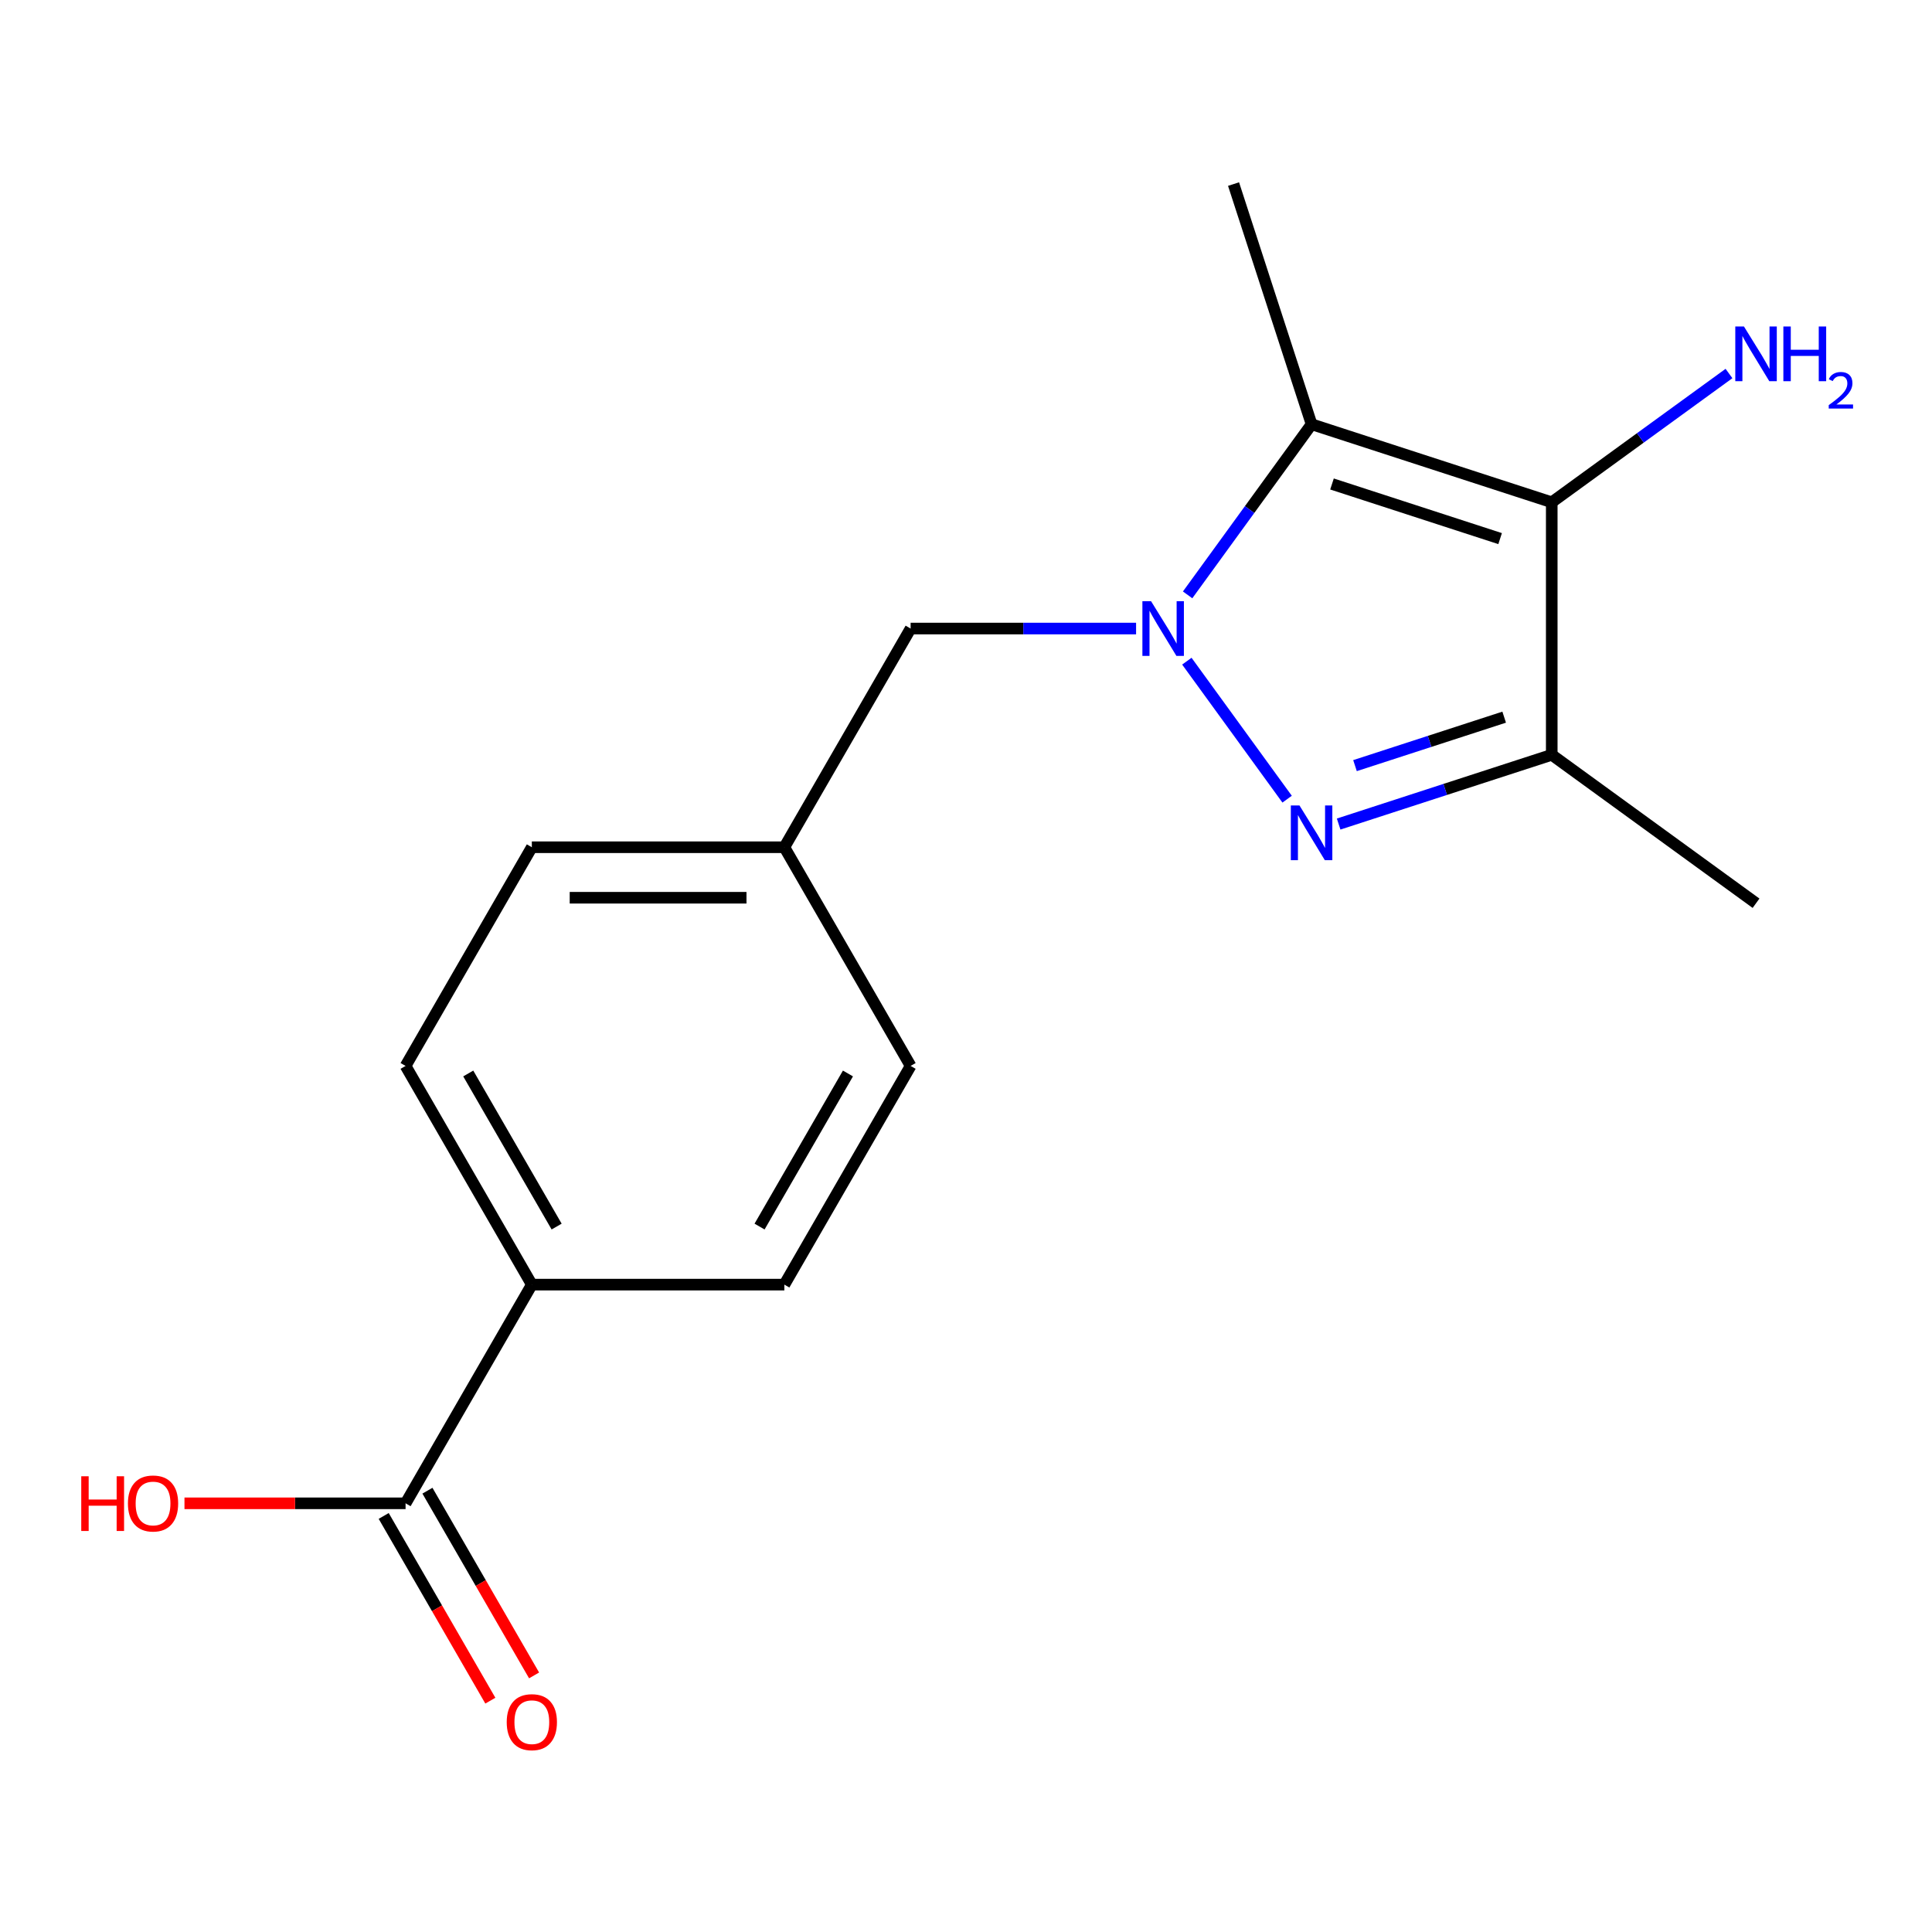 <?xml version='1.0' encoding='iso-8859-1'?>
<svg version='1.1' baseProfile='full'
              xmlns='http://www.w3.org/2000/svg'
                      xmlns:rdkit='http://www.rdkit.org/xml'
                      xmlns:xlink='http://www.w3.org/1999/xlink'
                  xml:space='preserve'
width='1000px' height='1000px' viewBox='0 0 1000 1000'>
<!-- END OF HEADER -->
<rect style='opacity:1.0;fill:#FFFFFF;stroke:none' width='1000' height='1000' x='0' y='0'> </rect>
<path class='bond-6' d='M 471.337,325.333 L 405.983,438.529' style='fill:none;fill-rule:evenodd;stroke:#000000;stroke-width:6px;stroke-linecap:butt;stroke-linejoin:miter;stroke-opacity:1' />
<path class='bond-12' d='M 471.337,325.333 L 529.686,325.333' style='fill:none;fill-rule:evenodd;stroke:#000000;stroke-width:6px;stroke-linecap:butt;stroke-linejoin:miter;stroke-opacity:1' />
<path class='bond-12' d='M 529.686,325.333 L 588.036,325.333' style='fill:none;fill-rule:evenodd;stroke:#0000FF;stroke-width:6px;stroke-linecap:butt;stroke-linejoin:miter;stroke-opacity:1' />
<path class='bond-3' d='M 405.983,438.529 L 471.337,551.724' style='fill:none;fill-rule:evenodd;stroke:#000000;stroke-width:6px;stroke-linecap:butt;stroke-linejoin:miter;stroke-opacity:1' />
<path class='bond-4' d='M 405.983,438.529 L 275.276,438.529' style='fill:none;fill-rule:evenodd;stroke:#000000;stroke-width:6px;stroke-linecap:butt;stroke-linejoin:miter;stroke-opacity:1' />
<path class='bond-4' d='M 386.377,464.67 L 294.882,464.67' style='fill:none;fill-rule:evenodd;stroke:#000000;stroke-width:6px;stroke-linecap:butt;stroke-linejoin:miter;stroke-opacity:1' />
<path class='bond-18' d='M 638.481,95.279 L 678.871,219.589' style='fill:none;fill-rule:evenodd;stroke:#000000;stroke-width:6px;stroke-linecap:butt;stroke-linejoin:miter;stroke-opacity:1' />
<path class='bond-2' d='M 471.337,551.724 L 405.983,664.92' style='fill:none;fill-rule:evenodd;stroke:#000000;stroke-width:6px;stroke-linecap:butt;stroke-linejoin:miter;stroke-opacity:1' />
<path class='bond-2' d='M 438.895,555.633 L 393.147,634.87' style='fill:none;fill-rule:evenodd;stroke:#000000;stroke-width:6px;stroke-linecap:butt;stroke-linejoin:miter;stroke-opacity:1' />
<path class='bond-0' d='M 275.276,438.529 L 209.923,551.724' style='fill:none;fill-rule:evenodd;stroke:#000000;stroke-width:6px;stroke-linecap:butt;stroke-linejoin:miter;stroke-opacity:1' />
<path class='bond-17' d='M 908.925,467.514 L 803.181,390.687' style='fill:none;fill-rule:evenodd;stroke:#000000;stroke-width:6px;stroke-linecap:butt;stroke-linejoin:miter;stroke-opacity:1' />
<path class='bond-8' d='M 678.871,219.589 L 646.789,263.747' style='fill:none;fill-rule:evenodd;stroke:#000000;stroke-width:6px;stroke-linecap:butt;stroke-linejoin:miter;stroke-opacity:1' />
<path class='bond-8' d='M 646.789,263.747 L 614.706,307.905' style='fill:none;fill-rule:evenodd;stroke:#0000FF;stroke-width:6px;stroke-linecap:butt;stroke-linejoin:miter;stroke-opacity:1' />
<path class='bond-11' d='M 678.871,219.589 L 803.181,259.98' style='fill:none;fill-rule:evenodd;stroke:#000000;stroke-width:6px;stroke-linecap:butt;stroke-linejoin:miter;stroke-opacity:1' />
<path class='bond-11' d='M 689.44,250.509 L 776.456,278.783' style='fill:none;fill-rule:evenodd;stroke:#000000;stroke-width:6px;stroke-linecap:butt;stroke-linejoin:miter;stroke-opacity:1' />
<path class='bond-5' d='M 405.983,664.92 L 275.276,664.92' style='fill:none;fill-rule:evenodd;stroke:#000000;stroke-width:6px;stroke-linecap:butt;stroke-linejoin:miter;stroke-opacity:1' />
<path class='bond-1' d='M 209.923,551.724 L 275.276,664.92' style='fill:none;fill-rule:evenodd;stroke:#000000;stroke-width:6px;stroke-linecap:butt;stroke-linejoin:miter;stroke-opacity:1' />
<path class='bond-1' d='M 242.365,555.633 L 288.112,634.87' style='fill:none;fill-rule:evenodd;stroke:#000000;stroke-width:6px;stroke-linecap:butt;stroke-linejoin:miter;stroke-opacity:1' />
<path class='bond-9' d='M 803.181,390.687 L 803.181,259.98' style='fill:none;fill-rule:evenodd;stroke:#000000;stroke-width:6px;stroke-linecap:butt;stroke-linejoin:miter;stroke-opacity:1' />
<path class='bond-10' d='M 803.181,390.687 L 748.03,408.606' style='fill:none;fill-rule:evenodd;stroke:#000000;stroke-width:6px;stroke-linecap:butt;stroke-linejoin:miter;stroke-opacity:1' />
<path class='bond-10' d='M 748.03,408.606 L 692.879,426.526' style='fill:none;fill-rule:evenodd;stroke:#0000FF;stroke-width:6px;stroke-linecap:butt;stroke-linejoin:miter;stroke-opacity:1' />
<path class='bond-10' d='M 778.558,371.2 L 739.952,383.744' style='fill:none;fill-rule:evenodd;stroke:#000000;stroke-width:6px;stroke-linecap:butt;stroke-linejoin:miter;stroke-opacity:1' />
<path class='bond-10' d='M 739.952,383.744 L 701.346,396.288' style='fill:none;fill-rule:evenodd;stroke:#0000FF;stroke-width:6px;stroke-linecap:butt;stroke-linejoin:miter;stroke-opacity:1' />
<path class='bond-16' d='M 803.181,259.98 L 849.049,226.654' style='fill:none;fill-rule:evenodd;stroke:#000000;stroke-width:6px;stroke-linecap:butt;stroke-linejoin:miter;stroke-opacity:1' />
<path class='bond-16' d='M 849.049,226.654 L 894.918,193.329' style='fill:none;fill-rule:evenodd;stroke:#0000FF;stroke-width:6px;stroke-linecap:butt;stroke-linejoin:miter;stroke-opacity:1' />
<path class='bond-15' d='M 275.276,664.92 L 209.923,778.115' style='fill:none;fill-rule:evenodd;stroke:#000000;stroke-width:6px;stroke-linecap:butt;stroke-linejoin:miter;stroke-opacity:1' />
<path class='bond-13' d='M 209.923,778.115 L 152.703,778.115' style='fill:none;fill-rule:evenodd;stroke:#000000;stroke-width:6px;stroke-linecap:butt;stroke-linejoin:miter;stroke-opacity:1' />
<path class='bond-13' d='M 152.703,778.115 L 95.484,778.115' style='fill:none;fill-rule:evenodd;stroke:#FF0000;stroke-width:6px;stroke-linecap:butt;stroke-linejoin:miter;stroke-opacity:1' />
<path class='bond-14' d='M 198.603,784.651 L 226.203,832.455' style='fill:none;fill-rule:evenodd;stroke:#000000;stroke-width:6px;stroke-linecap:butt;stroke-linejoin:miter;stroke-opacity:1' />
<path class='bond-14' d='M 226.203,832.455 L 253.802,880.259' style='fill:none;fill-rule:evenodd;stroke:#FF0000;stroke-width:6px;stroke-linecap:butt;stroke-linejoin:miter;stroke-opacity:1' />
<path class='bond-14' d='M 221.242,771.58 L 248.842,819.384' style='fill:none;fill-rule:evenodd;stroke:#000000;stroke-width:6px;stroke-linecap:butt;stroke-linejoin:miter;stroke-opacity:1' />
<path class='bond-14' d='M 248.842,819.384 L 276.442,867.188' style='fill:none;fill-rule:evenodd;stroke:#FF0000;stroke-width:6px;stroke-linecap:butt;stroke-linejoin:miter;stroke-opacity:1' />
<path class='bond-7' d='M 666.209,413.65 L 614.314,342.222' style='fill:none;fill-rule:evenodd;stroke:#0000FF;stroke-width:6px;stroke-linecap:butt;stroke-linejoin:miter;stroke-opacity:1' />
<path  class='atom-13' d='M 42.056 764.115
L 45.896 764.115
L 45.896 776.155
L 60.376 776.155
L 60.376 764.115
L 64.216 764.115
L 64.216 792.435
L 60.376 792.435
L 60.376 779.355
L 45.896 779.355
L 45.896 792.435
L 42.056 792.435
L 42.056 764.115
' fill='#FF0000'/>
<path  class='atom-13' d='M 66.216 778.195
Q 66.216 771.395, 69.576 767.595
Q 72.936 763.795, 79.216 763.795
Q 85.496 763.795, 88.856 767.595
Q 92.216 771.395, 92.216 778.195
Q 92.216 785.075, 88.816 788.995
Q 85.416 792.875, 79.216 792.875
Q 72.976 792.875, 69.576 788.995
Q 66.216 785.115, 66.216 778.195
M 79.216 789.675
Q 83.536 789.675, 85.856 786.795
Q 88.216 783.875, 88.216 778.195
Q 88.216 772.635, 85.856 769.835
Q 83.536 766.995, 79.216 766.995
Q 74.896 766.995, 72.536 769.795
Q 70.216 772.595, 70.216 778.195
Q 70.216 783.915, 72.536 786.795
Q 74.896 789.675, 79.216 789.675
' fill='#FF0000'/>
<path  class='atom-14' d='M 262.276 891.391
Q 262.276 884.591, 265.636 880.791
Q 268.996 876.991, 275.276 876.991
Q 281.556 876.991, 284.916 880.791
Q 288.276 884.591, 288.276 891.391
Q 288.276 898.271, 284.876 902.191
Q 281.476 906.071, 275.276 906.071
Q 269.036 906.071, 265.636 902.191
Q 262.276 898.311, 262.276 891.391
M 275.276 902.871
Q 279.596 902.871, 281.916 899.991
Q 284.276 897.071, 284.276 891.391
Q 284.276 885.831, 281.916 883.031
Q 279.596 880.191, 275.276 880.191
Q 270.956 880.191, 268.596 882.991
Q 266.276 885.791, 266.276 891.391
Q 266.276 897.111, 268.596 899.991
Q 270.956 902.871, 275.276 902.871
' fill='#FF0000'/>
<path  class='atom-15' d='M 902.665 168.992
L 911.945 183.992
Q 912.865 185.472, 914.345 188.152
Q 915.825 190.832, 915.905 190.992
L 915.905 168.992
L 919.665 168.992
L 919.665 197.312
L 915.785 197.312
L 905.825 180.912
Q 904.665 178.992, 903.425 176.792
Q 902.225 174.592, 901.865 173.912
L 901.865 197.312
L 898.185 197.312
L 898.185 168.992
L 902.665 168.992
' fill='#0000FF'/>
<path  class='atom-15' d='M 923.065 168.992
L 926.905 168.992
L 926.905 181.032
L 941.385 181.032
L 941.385 168.992
L 945.225 168.992
L 945.225 197.312
L 941.385 197.312
L 941.385 184.232
L 926.905 184.232
L 926.905 197.312
L 923.065 197.312
L 923.065 168.992
' fill='#0000FF'/>
<path  class='atom-15' d='M 946.598 196.318
Q 947.284 194.55, 948.921 193.573
Q 950.558 192.57, 952.828 192.57
Q 955.653 192.57, 957.237 194.101
Q 958.821 195.632, 958.821 198.351
Q 958.821 201.123, 956.762 203.71
Q 954.729 206.298, 950.505 209.36
L 959.138 209.36
L 959.138 211.472
L 946.545 211.472
L 946.545 209.703
Q 950.03 207.222, 952.089 205.374
Q 954.175 203.526, 955.178 201.862
Q 956.181 200.199, 956.181 198.483
Q 956.181 196.688, 955.284 195.685
Q 954.386 194.682, 952.828 194.682
Q 951.324 194.682, 950.32 195.289
Q 949.317 195.896, 948.604 197.242
L 946.598 196.318
' fill='#0000FF'/>
<path  class='atom-16' d='M 672.611 416.917
L 681.891 431.917
Q 682.811 433.397, 684.291 436.077
Q 685.771 438.757, 685.851 438.917
L 685.851 416.917
L 689.611 416.917
L 689.611 445.237
L 685.731 445.237
L 675.771 428.837
Q 674.611 426.917, 673.371 424.717
Q 672.171 422.517, 671.811 421.837
L 671.811 445.237
L 668.131 445.237
L 668.131 416.917
L 672.611 416.917
' fill='#0000FF'/>
<path  class='atom-17' d='M 595.784 311.173
L 605.064 326.173
Q 605.984 327.653, 607.464 330.333
Q 608.944 333.013, 609.024 333.173
L 609.024 311.173
L 612.784 311.173
L 612.784 339.493
L 608.904 339.493
L 598.944 323.093
Q 597.784 321.173, 596.544 318.973
Q 595.344 316.773, 594.984 316.093
L 594.984 339.493
L 591.304 339.493
L 591.304 311.173
L 595.784 311.173
' fill='#0000FF'/>
</svg>
